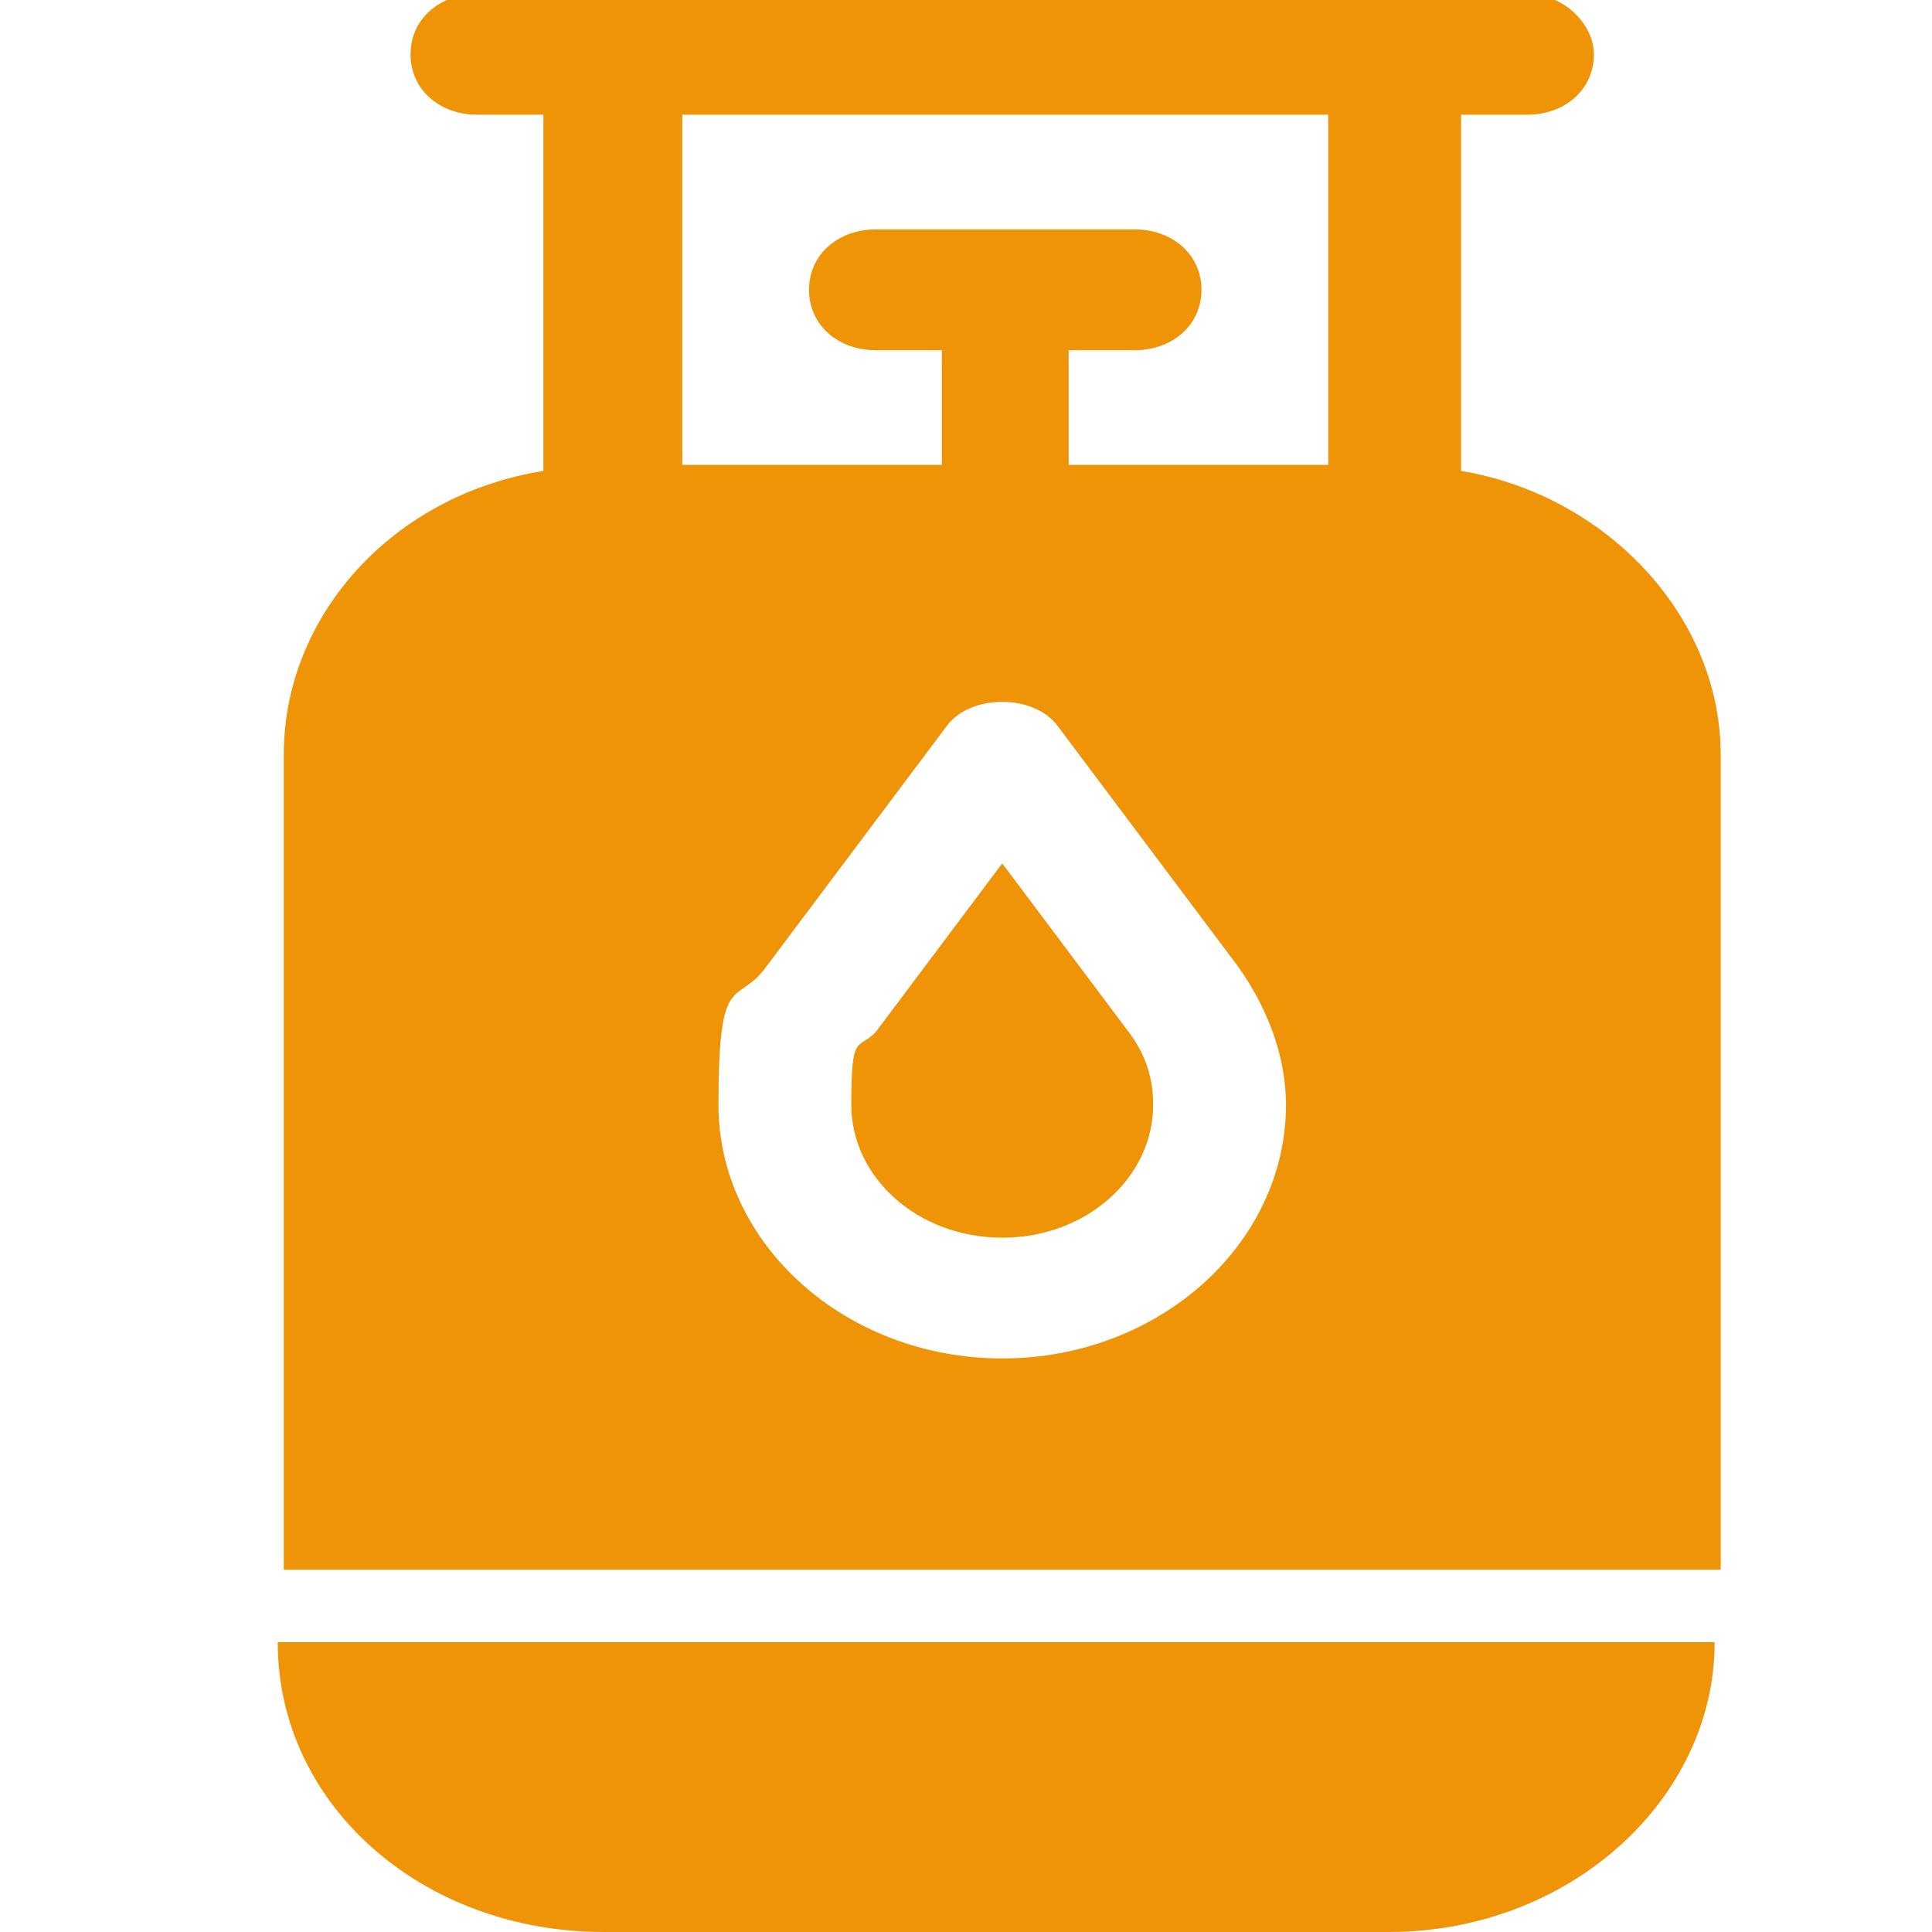 <?xml version="1.0" encoding="UTF-8"?> <svg xmlns="http://www.w3.org/2000/svg" id="Capa_1" version="1.1" viewBox="0 0 32 32"><defs><style> .st0 { fill: #ef9407; } </style></defs><path class="st0" d="M10,32h13c3,0,5.4-2.2,5.4-4.8H4.6c0,2.7,2.4,4.8,5.4,4.8Z"></path><path class="st0" d="M16.6,20.5c-1.4,0-2.5-1-2.5-2.2s.1-.9.4-1.2l2.1-2.8,2.1,2.8c.3.4.4.8.4,1.2,0,1.2-1.1,2.2-2.5,2.2Z"></path><path class="st0" d="M28.5,26v-13.5c0-2.3-1.9-4.3-4.3-4.7V1.9h1.1c.6,0,1.1-.4,1.1-1,0-.5-.5-1-1.1-1H7.9c-.6,0-1.1.4-1.1,1s.5,1,1.1,1h1.1v5.9c-2.5.4-4.3,2.4-4.3,4.7v13.5h23.9ZM16.6,22.5c-2.6,0-4.7-1.9-4.7-4.2s.3-1.6.8-2.3l3-4c.4-.5,1.4-.5,1.8,0l3,4c.5.7.8,1.5.8,2.3,0,2.3-2.1,4.2-4.7,4.2ZM11.1,1.9h10.9v5.8h-4.3v-1.9h1.1c.6,0,1.1-.4,1.1-1s-.5-1-1.1-1h-4.3c-.6,0-1.1.4-1.1,1s.5,1,1.1,1h1.1v1.9h-4.3V1.9h0Z"></path></svg> 